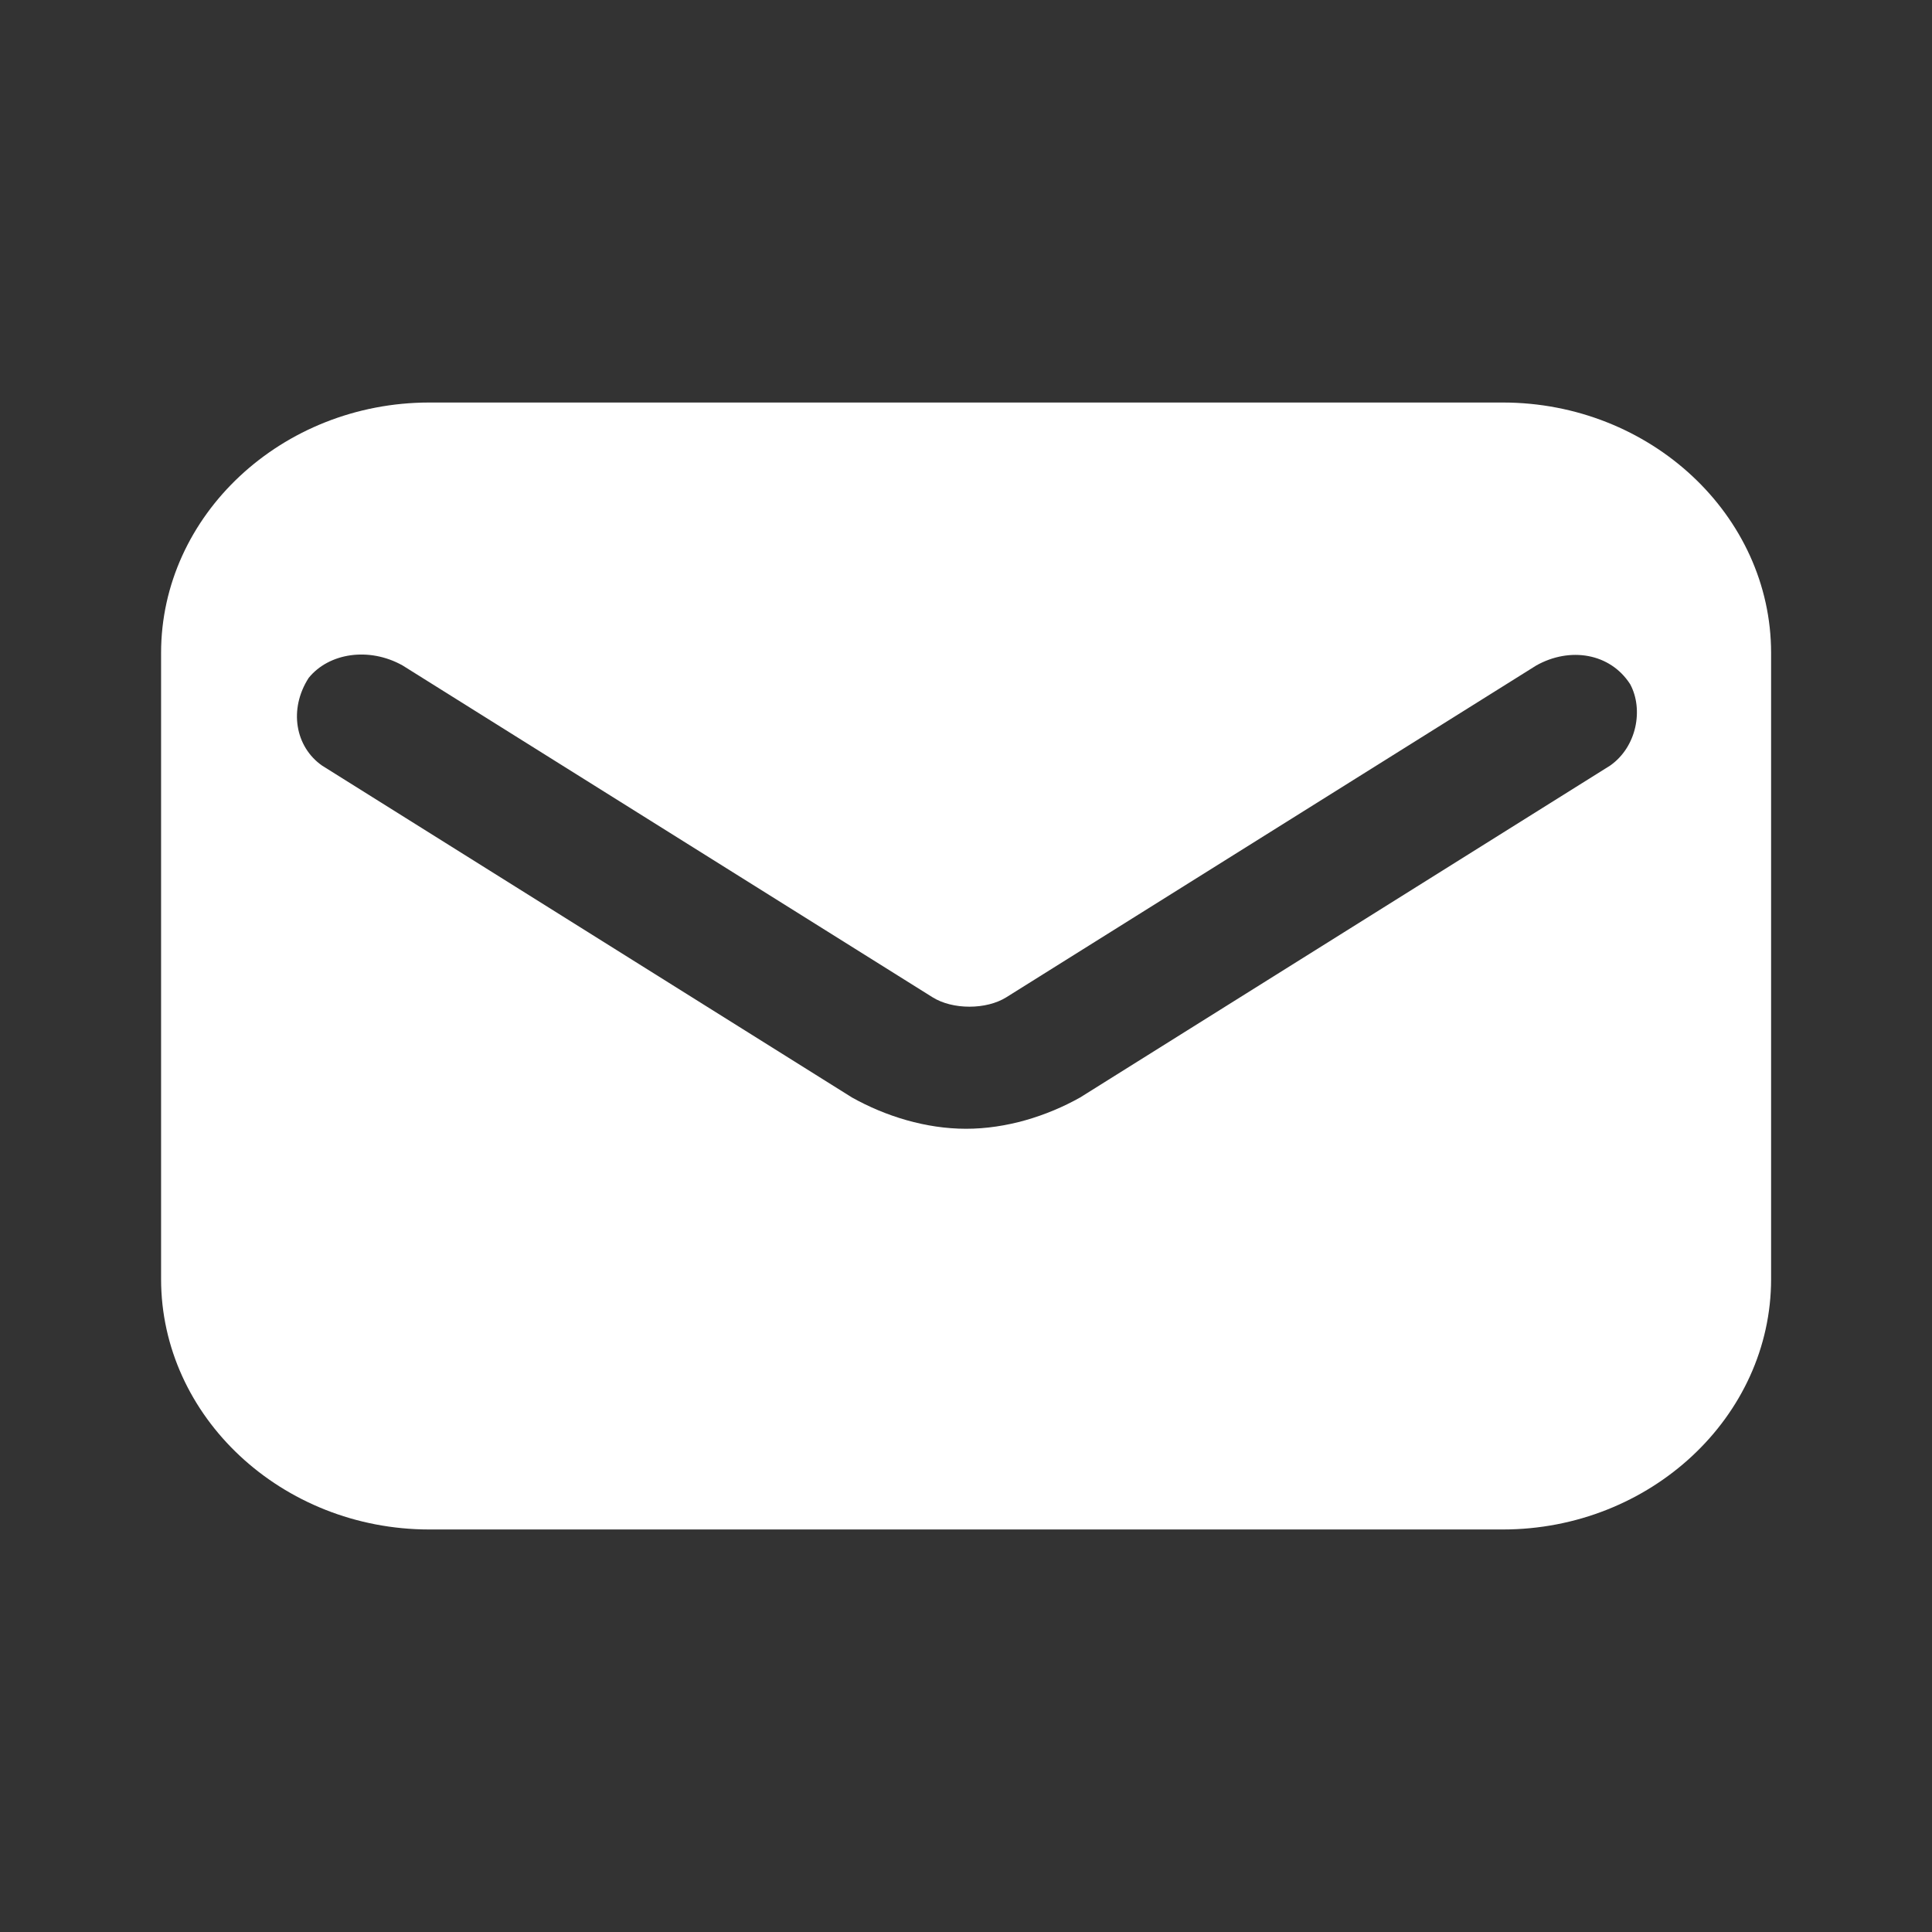 <?xml version="1.0" encoding="UTF-8"?> <svg xmlns="http://www.w3.org/2000/svg" width="32" height="32" viewBox="0 0 32 32" fill="none"><rect x="0" y="0" width="32" height="32" fill="#333333" stroke="none"/><path d="M24.89 6.667H7.112C4.668 6.667 2.668 8.533 2.668 10.815V21.185C2.668 23.466 4.668 25.333 7.112 25.333H24.89C27.335 25.333 29.335 23.466 29.335 21.185V10.815C29.335 8.533 27.335 6.667 24.89 6.667ZM26.668 12.681L17.89 18.178C17.335 18.489 16.668 18.696 16.001 18.696C15.335 18.696 14.668 18.489 14.112 18.178L5.335 12.681C4.89 12.37 4.779 11.748 5.112 11.229C5.446 10.815 6.112 10.711 6.668 11.022L15.446 16.518C15.779 16.726 16.335 16.726 16.668 16.518L25.446 11.022C26.001 10.711 26.668 10.815 27.001 11.333C27.224 11.748 27.112 12.37 26.668 12.681Z" fill="white"></path></svg> 